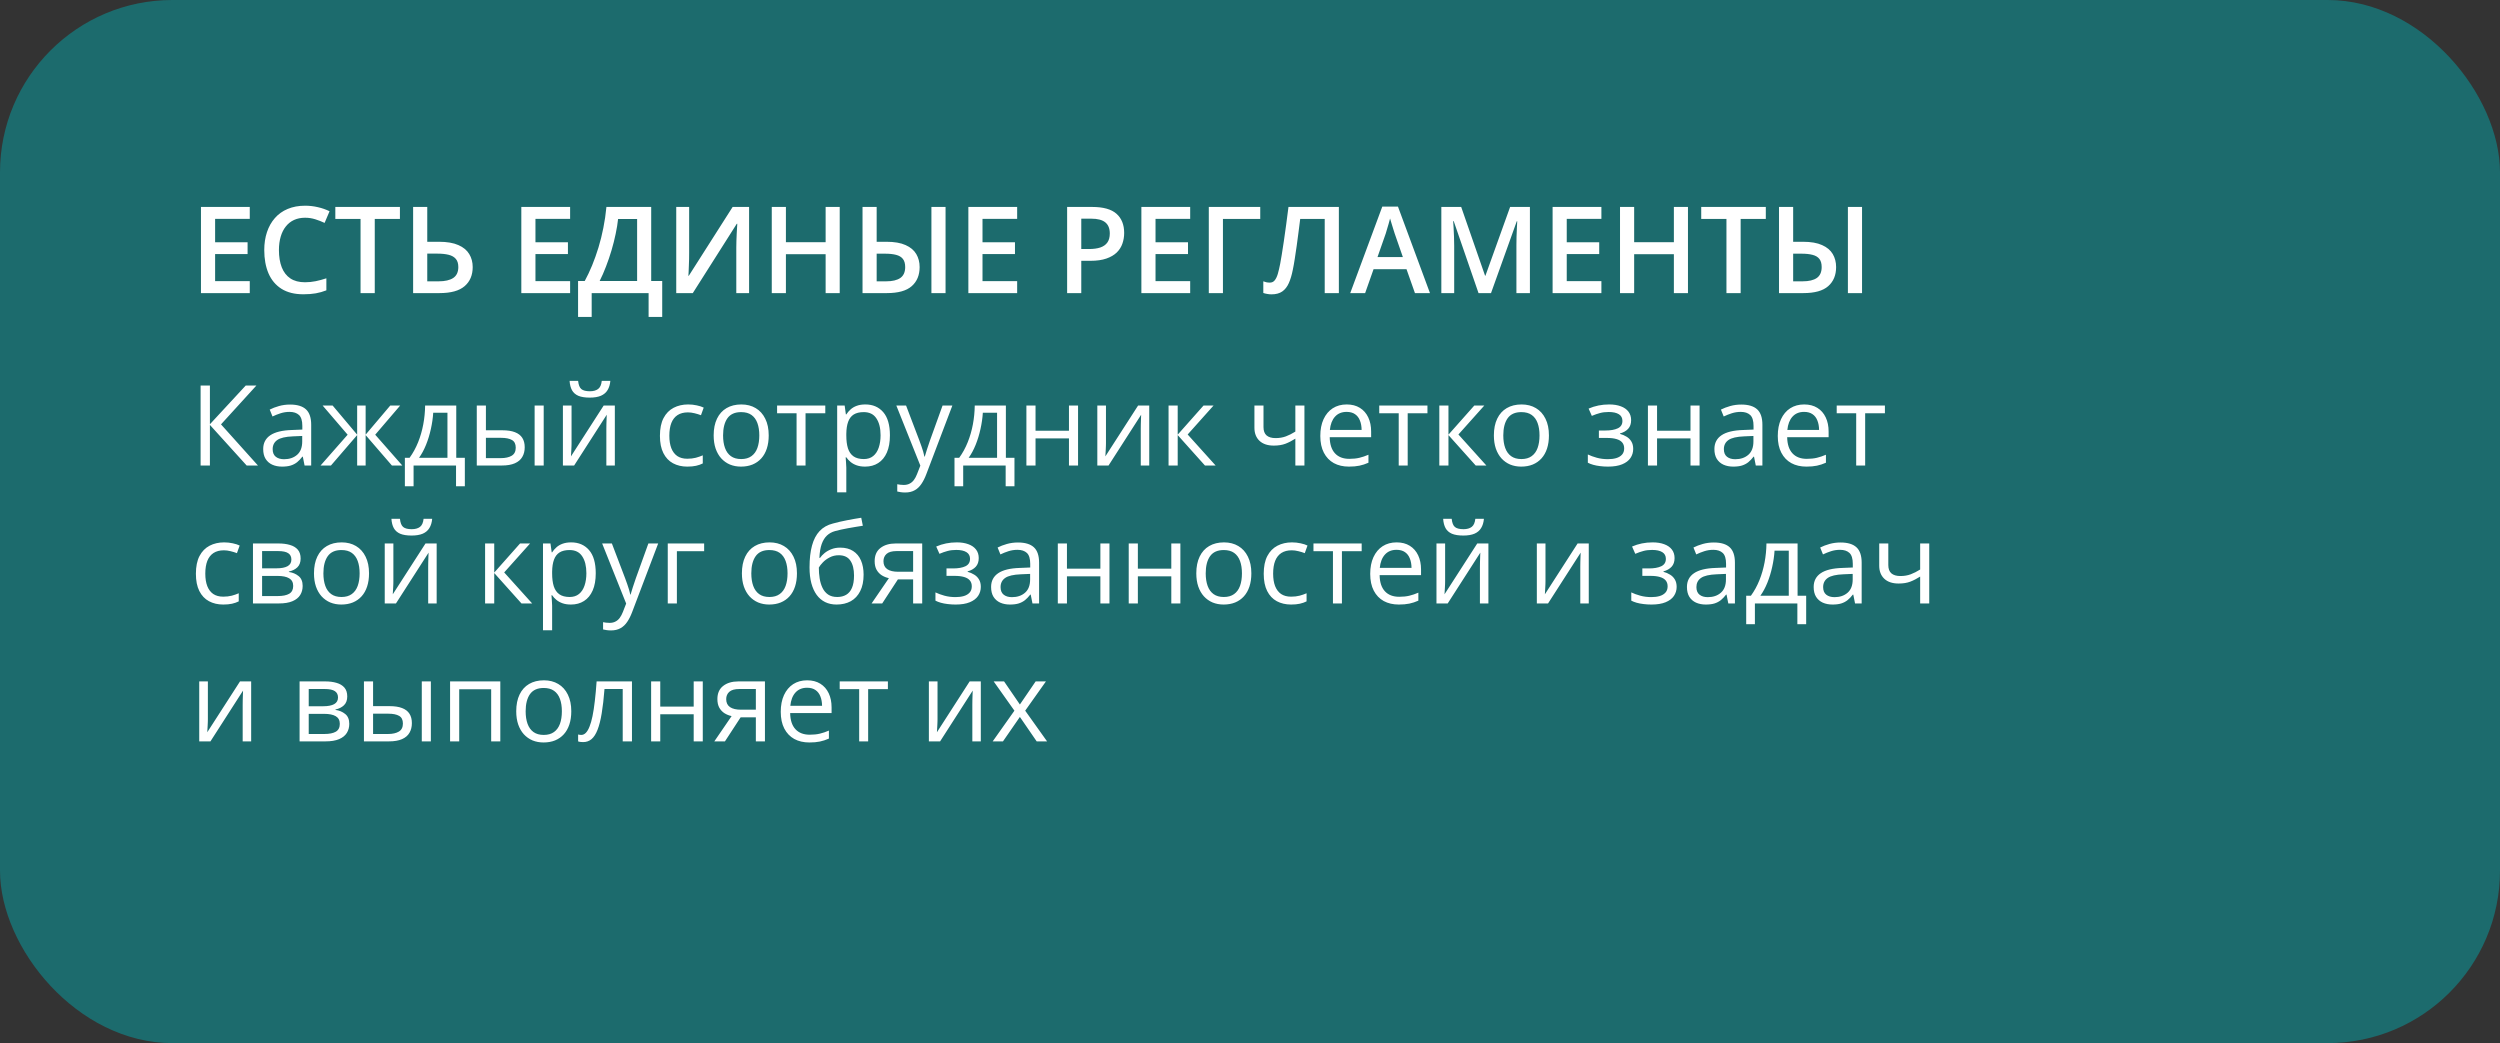<?xml version="1.0" encoding="UTF-8"?> <svg xmlns="http://www.w3.org/2000/svg" width="290" height="121" viewBox="0 0 290 121" fill="none"><rect x="0" y="0" width="290" height="121" fill="#333333" stroke="none"/> <rect width="290" height="121" rx="20" fill="#1C6B6D"></rect> <path d="M29.922 54H28.614L24.349 49.29V54H23.27V44.72H24.349V49.214L28.506 44.72H29.744L25.637 49.227L29.922 54ZM33.648 46.929C34.477 46.929 35.093 47.115 35.495 47.487C35.897 47.86 36.098 48.454 36.098 49.271V54H35.33L35.127 52.972H35.076C34.882 53.226 34.678 53.439 34.467 53.613C34.255 53.782 34.01 53.911 33.73 54C33.455 54.085 33.117 54.127 32.715 54.127C32.292 54.127 31.915 54.053 31.585 53.905C31.259 53.757 31.001 53.532 30.811 53.232C30.624 52.931 30.531 52.551 30.531 52.089C30.531 51.395 30.806 50.862 31.356 50.49C31.907 50.117 32.745 49.914 33.87 49.88L35.07 49.83V49.404C35.07 48.803 34.941 48.382 34.683 48.141C34.425 47.9 34.06 47.779 33.591 47.779C33.227 47.779 32.88 47.832 32.55 47.938C32.22 48.044 31.907 48.169 31.61 48.312L31.287 47.513C31.6 47.352 31.959 47.214 32.366 47.1C32.772 46.986 33.199 46.929 33.648 46.929ZM35.057 50.572L33.997 50.617C33.13 50.651 32.518 50.792 32.163 51.042C31.807 51.292 31.629 51.645 31.629 52.102C31.629 52.5 31.75 52.794 31.991 52.984C32.232 53.175 32.552 53.27 32.95 53.27C33.568 53.27 34.073 53.099 34.467 52.756C34.86 52.413 35.057 51.899 35.057 51.213V50.572ZM46.419 47.043L43.525 50.426L46.667 54H45.461L42.414 50.471V54H41.43V50.471L38.39 54H37.184L40.326 50.426L37.425 47.043H38.586L41.43 50.42V47.043H42.414V50.42L45.27 47.043H46.419ZM52.926 47.043V53.105H53.922V56.406H52.9V54H47.975V56.406H46.965V53.105H47.511C47.909 52.555 48.239 51.952 48.502 51.296C48.764 50.64 48.963 49.952 49.098 49.233C49.234 48.509 49.306 47.779 49.314 47.043H52.926ZM51.904 47.881H50.253C50.215 48.499 50.124 49.127 49.98 49.766C49.841 50.405 49.655 51.014 49.422 51.594C49.189 52.17 48.918 52.673 48.609 53.105H51.904V47.881ZM55.306 54V47.043H56.366V49.912H58.27C58.863 49.912 59.35 49.986 59.73 50.134C60.116 50.282 60.401 50.502 60.587 50.794C60.774 51.086 60.867 51.448 60.867 51.88C60.867 52.312 60.774 52.686 60.587 53.003C60.405 53.321 60.118 53.566 59.724 53.74C59.335 53.913 58.827 54 58.201 54H55.306ZM56.366 53.143H58.099C58.624 53.143 59.043 53.05 59.356 52.864C59.669 52.678 59.826 52.367 59.826 51.931C59.826 51.503 59.68 51.207 59.388 51.042C59.096 50.873 58.677 50.788 58.131 50.788H56.366V53.143ZM62.016 54V47.043H63.069V54H62.016ZM66.3 47.043V51.416C66.3 51.501 66.298 51.611 66.294 51.747C66.29 51.878 66.283 52.02 66.275 52.172C66.266 52.32 66.258 52.464 66.249 52.603C66.245 52.739 66.239 52.851 66.231 52.94L70.026 47.043H71.321V54H70.337V49.734C70.337 49.599 70.34 49.425 70.344 49.214C70.348 49.002 70.354 48.795 70.363 48.592C70.371 48.384 70.378 48.224 70.382 48.109L66.599 54H65.297V47.043H66.3ZM70.801 44.18C70.763 44.608 70.655 44.965 70.477 45.253C70.303 45.541 70.047 45.759 69.709 45.907C69.37 46.051 68.937 46.123 68.408 46.123C67.862 46.123 67.422 46.053 67.087 45.913C66.757 45.769 66.512 45.553 66.351 45.266C66.195 44.978 66.101 44.616 66.072 44.18H67.062C67.109 44.646 67.233 44.963 67.436 45.132C67.64 45.302 67.97 45.386 68.427 45.386C68.833 45.386 69.153 45.297 69.385 45.12C69.618 44.942 69.758 44.629 69.804 44.18H70.801ZM79.726 54.127C79.099 54.127 78.547 53.998 78.069 53.74C77.591 53.482 77.218 53.088 76.952 52.559C76.685 52.03 76.552 51.364 76.552 50.56C76.552 49.717 76.691 49.03 76.971 48.497C77.254 47.959 77.644 47.561 78.139 47.303C78.634 47.045 79.197 46.916 79.827 46.916C80.174 46.916 80.508 46.952 80.83 47.024C81.156 47.092 81.422 47.178 81.63 47.284L81.312 48.166C81.101 48.082 80.856 48.006 80.576 47.938C80.301 47.87 80.043 47.836 79.802 47.836C79.319 47.836 78.917 47.94 78.596 48.148C78.278 48.355 78.039 48.66 77.878 49.062C77.722 49.464 77.644 49.959 77.644 50.547C77.644 51.11 77.72 51.59 77.872 51.988C78.029 52.386 78.259 52.69 78.564 52.902C78.873 53.109 79.258 53.213 79.719 53.213C80.087 53.213 80.42 53.175 80.716 53.099C81.012 53.018 81.281 52.925 81.522 52.819V53.759C81.289 53.877 81.029 53.968 80.741 54.032C80.458 54.095 80.119 54.127 79.726 54.127ZM89.171 50.509C89.171 51.08 89.097 51.59 88.949 52.039C88.801 52.487 88.587 52.866 88.308 53.175C88.028 53.484 87.69 53.721 87.292 53.886C86.898 54.047 86.452 54.127 85.953 54.127C85.487 54.127 85.06 54.047 84.67 53.886C84.285 53.721 83.951 53.484 83.668 53.175C83.388 52.866 83.17 52.487 83.014 52.039C82.861 51.59 82.785 51.08 82.785 50.509C82.785 49.747 82.914 49.1 83.172 48.566C83.43 48.029 83.799 47.621 84.277 47.341C84.759 47.058 85.333 46.916 85.997 46.916C86.632 46.916 87.186 47.058 87.66 47.341C88.138 47.625 88.509 48.035 88.771 48.573C89.038 49.106 89.171 49.751 89.171 50.509ZM83.877 50.509C83.877 51.067 83.951 51.552 84.099 51.962C84.247 52.373 84.476 52.69 84.785 52.915C85.094 53.139 85.491 53.251 85.978 53.251C86.46 53.251 86.856 53.139 87.165 52.915C87.478 52.69 87.709 52.373 87.857 51.962C88.005 51.552 88.079 51.067 88.079 50.509C88.079 49.954 88.005 49.476 87.857 49.074C87.709 48.668 87.48 48.355 87.171 48.135C86.862 47.915 86.463 47.805 85.972 47.805C85.248 47.805 84.717 48.044 84.378 48.522C84.044 49 83.877 49.662 83.877 50.509ZM95.734 47.938H93.443V54H92.402V47.938H90.142V47.043H95.734V47.938ZM100.381 46.916C101.248 46.916 101.94 47.214 102.457 47.811C102.973 48.408 103.231 49.305 103.231 50.502C103.231 51.294 103.112 51.958 102.875 52.496C102.639 53.033 102.304 53.439 101.873 53.714C101.445 53.989 100.939 54.127 100.355 54.127C99.987 54.127 99.664 54.078 99.384 53.981C99.105 53.884 98.866 53.752 98.667 53.587C98.468 53.422 98.303 53.242 98.172 53.048H98.096C98.108 53.213 98.123 53.412 98.14 53.645C98.161 53.877 98.172 54.08 98.172 54.254V57.11H97.112V47.043H97.981L98.121 48.071H98.172C98.307 47.86 98.472 47.667 98.667 47.494C98.862 47.316 99.099 47.176 99.378 47.075C99.662 46.969 99.996 46.916 100.381 46.916ZM100.197 47.805C99.714 47.805 99.325 47.898 99.029 48.084C98.737 48.27 98.523 48.55 98.388 48.922C98.252 49.29 98.18 49.753 98.172 50.312V50.515C98.172 51.103 98.235 51.601 98.362 52.007C98.493 52.413 98.707 52.722 99.003 52.934C99.304 53.145 99.706 53.251 100.209 53.251C100.641 53.251 101.001 53.135 101.289 52.902C101.576 52.669 101.79 52.345 101.93 51.931C102.074 51.512 102.146 51.031 102.146 50.49C102.146 49.669 101.985 49.017 101.663 48.535C101.346 48.048 100.857 47.805 100.197 47.805ZM103.974 47.043H105.104L106.64 51.08C106.729 51.317 106.811 51.546 106.887 51.766C106.963 51.981 107.031 52.189 107.09 52.388C107.15 52.587 107.196 52.779 107.23 52.965H107.274C107.334 52.754 107.418 52.477 107.528 52.134C107.638 51.787 107.757 51.433 107.884 51.074L109.337 47.043H110.474L107.446 55.022C107.285 55.449 107.097 55.822 106.881 56.139C106.669 56.456 106.411 56.7 106.106 56.869C105.802 57.043 105.434 57.129 105.002 57.129C104.803 57.129 104.627 57.117 104.475 57.091C104.323 57.07 104.192 57.045 104.082 57.015V56.171C104.175 56.192 104.287 56.211 104.418 56.228C104.553 56.245 104.693 56.253 104.837 56.253C105.099 56.253 105.326 56.203 105.516 56.101C105.711 56.004 105.878 55.86 106.018 55.669C106.157 55.479 106.278 55.253 106.379 54.99L106.76 54.013L103.974 47.043ZM116.682 47.043V53.105H117.678V56.406H116.656V54H111.73V56.406H110.721V53.105H111.267C111.665 52.555 111.995 51.952 112.257 51.296C112.52 50.64 112.719 49.952 112.854 49.233C112.989 48.509 113.061 47.779 113.07 47.043H116.682ZM115.66 47.881H114.009C113.971 48.499 113.88 49.127 113.736 49.766C113.597 50.405 113.41 51.014 113.178 51.594C112.945 52.17 112.674 52.673 112.365 53.105H115.66V47.881ZM120.122 47.043V49.963H124V47.043H125.054V54H124V50.858H120.122V54H119.062V47.043H120.122ZM128.292 47.043V51.416C128.292 51.501 128.289 51.611 128.285 51.747C128.281 51.878 128.275 52.02 128.266 52.172C128.258 52.32 128.249 52.464 128.241 52.603C128.236 52.739 128.23 52.851 128.222 52.94L132.018 47.043H133.312V54H132.329V49.734C132.329 49.599 132.331 49.425 132.335 49.214C132.339 49.002 132.346 48.795 132.354 48.592C132.362 48.384 132.369 48.224 132.373 48.109L128.59 54H127.289V47.043H128.292ZM139.609 47.043H140.771L137.769 50.401L141.012 54H139.774L136.613 50.471V54H135.553V47.043H136.613V50.42L139.609 47.043ZM146.566 47.043V49.544C146.566 49.98 146.685 50.301 146.922 50.509C147.163 50.716 147.512 50.82 147.969 50.82C148.409 50.82 148.809 50.752 149.169 50.617C149.529 50.481 149.893 50.297 150.261 50.065V47.043H151.314V54H150.261V50.883C149.871 51.133 149.488 51.33 149.112 51.474C148.735 51.617 148.285 51.69 147.76 51.69C147.045 51.69 146.49 51.503 146.097 51.131C145.707 50.758 145.513 50.255 145.513 49.62V47.043H146.566ZM156.221 46.916C156.814 46.916 157.321 47.047 157.745 47.31C158.168 47.572 158.492 47.94 158.716 48.414C158.94 48.884 159.052 49.434 159.052 50.065V50.718H154.247C154.26 51.535 154.463 52.157 154.856 52.584C155.25 53.012 155.804 53.226 156.52 53.226C156.96 53.226 157.349 53.185 157.688 53.105C158.026 53.025 158.377 52.906 158.741 52.749V53.676C158.39 53.833 158.041 53.947 157.694 54.019C157.351 54.091 156.945 54.127 156.475 54.127C155.806 54.127 155.222 53.992 154.723 53.721C154.228 53.446 153.843 53.044 153.568 52.515C153.293 51.986 153.155 51.338 153.155 50.572C153.155 49.823 153.28 49.176 153.53 48.63C153.784 48.08 154.139 47.657 154.596 47.36C155.057 47.064 155.599 46.916 156.221 46.916ZM156.208 47.779C155.646 47.779 155.197 47.963 154.863 48.331C154.528 48.7 154.33 49.214 154.266 49.874H157.948C157.944 49.459 157.878 49.095 157.751 48.782C157.628 48.465 157.44 48.219 157.186 48.046C156.932 47.868 156.606 47.779 156.208 47.779ZM165.584 47.938H163.292V54H162.251V47.938H159.992V47.043H165.584V47.938ZM171.018 47.043H172.179L169.177 50.401L172.42 54H171.183L168.021 50.471V54H166.961V47.043H168.021V50.42L171.018 47.043ZM179.676 50.509C179.676 51.08 179.602 51.59 179.454 52.039C179.306 52.487 179.092 52.866 178.812 53.175C178.533 53.484 178.195 53.721 177.797 53.886C177.403 54.047 176.957 54.127 176.458 54.127C175.992 54.127 175.565 54.047 175.175 53.886C174.79 53.721 174.456 53.484 174.172 53.175C173.893 52.866 173.675 52.487 173.519 52.039C173.366 51.59 173.29 51.08 173.29 50.509C173.29 49.747 173.419 49.1 173.677 48.566C173.935 48.029 174.304 47.621 174.782 47.341C175.264 47.058 175.838 46.916 176.502 46.916C177.137 46.916 177.691 47.058 178.165 47.341C178.643 47.625 179.014 48.035 179.276 48.573C179.542 49.106 179.676 49.751 179.676 50.509ZM174.382 50.509C174.382 51.067 174.456 51.552 174.604 51.962C174.752 52.373 174.981 52.69 175.29 52.915C175.598 53.139 175.996 53.251 176.483 53.251C176.965 53.251 177.361 53.139 177.67 52.915C177.983 52.69 178.214 52.373 178.362 51.962C178.51 51.552 178.584 51.067 178.584 50.509C178.584 49.954 178.51 49.476 178.362 49.074C178.214 48.668 177.985 48.355 177.676 48.135C177.367 47.915 176.967 47.805 176.477 47.805C175.753 47.805 175.222 48.044 174.883 48.522C174.549 49 174.382 49.662 174.382 50.509ZM186.665 46.916C187.185 46.916 187.636 46.988 188.017 47.132C188.397 47.272 188.692 47.477 188.899 47.748C189.106 48.018 189.21 48.349 189.21 48.738C189.21 49.157 189.096 49.491 188.867 49.741C188.639 49.99 188.323 50.17 187.921 50.28V50.331C188.205 50.407 188.461 50.517 188.689 50.661C188.922 50.801 189.106 50.987 189.242 51.22C189.381 51.448 189.451 51.734 189.451 52.077C189.451 52.466 189.345 52.817 189.134 53.13C188.922 53.439 188.601 53.683 188.169 53.86C187.737 54.038 187.191 54.127 186.531 54.127C186.205 54.127 185.896 54.108 185.604 54.07C185.312 54.036 185.048 53.985 184.811 53.917C184.574 53.85 184.367 53.769 184.189 53.676V52.718C184.485 52.862 184.832 52.989 185.23 53.099C185.628 53.209 186.057 53.264 186.519 53.264C186.874 53.264 187.194 53.224 187.477 53.143C187.761 53.058 187.985 52.925 188.15 52.743C188.319 52.557 188.404 52.314 188.404 52.013C188.404 51.738 188.33 51.512 188.182 51.334C188.034 51.152 187.811 51.019 187.515 50.934C187.223 50.845 186.853 50.801 186.404 50.801H185.471V49.938H186.239C186.836 49.938 187.312 49.853 187.667 49.684C188.023 49.514 188.201 49.229 188.201 48.827C188.201 48.48 188.063 48.221 187.788 48.052C187.513 47.879 187.119 47.792 186.607 47.792C186.227 47.792 185.89 47.832 185.598 47.913C185.306 47.989 184.991 48.099 184.652 48.243L184.278 47.398C184.642 47.238 185.023 47.117 185.42 47.037C185.818 46.956 186.233 46.916 186.665 46.916ZM192.219 47.043V49.963H196.097V47.043H197.151V54H196.097V50.858H192.219V54H191.159V47.043H192.219ZM201.988 46.929C202.817 46.929 203.433 47.115 203.835 47.487C204.237 47.86 204.438 48.454 204.438 49.271V54H203.67L203.467 52.972H203.416C203.221 53.226 203.018 53.439 202.807 53.613C202.595 53.782 202.35 53.911 202.07 54C201.795 54.085 201.457 54.127 201.055 54.127C200.632 54.127 200.255 54.053 199.925 53.905C199.599 53.757 199.341 53.532 199.15 53.232C198.964 52.931 198.871 52.551 198.871 52.089C198.871 51.395 199.146 50.862 199.696 50.49C200.246 50.117 201.084 49.914 202.21 49.88L203.41 49.83V49.404C203.41 48.803 203.281 48.382 203.022 48.141C202.764 47.9 202.4 47.779 201.931 47.779C201.567 47.779 201.22 47.832 200.89 47.938C200.56 48.044 200.246 48.169 199.95 48.312L199.626 47.513C199.94 47.352 200.299 47.214 200.706 47.1C201.112 46.986 201.539 46.929 201.988 46.929ZM203.397 50.572L202.337 50.617C201.469 50.651 200.858 50.792 200.502 51.042C200.147 51.292 199.969 51.645 199.969 52.102C199.969 52.5 200.09 52.794 200.331 52.984C200.572 53.175 200.892 53.27 201.29 53.27C201.907 53.27 202.413 53.099 202.807 52.756C203.2 52.413 203.397 51.899 203.397 51.213V50.572ZM209.288 46.916C209.88 46.916 210.388 47.047 210.811 47.31C211.234 47.572 211.558 47.94 211.782 48.414C212.007 48.884 212.119 49.434 212.119 50.065V50.718H207.313C207.326 51.535 207.529 52.157 207.923 52.584C208.316 53.012 208.871 53.226 209.586 53.226C210.026 53.226 210.415 53.185 210.754 53.105C211.092 53.025 211.444 52.906 211.808 52.749V53.676C211.456 53.833 211.107 53.947 210.76 54.019C210.417 54.091 210.011 54.127 209.542 54.127C208.873 54.127 208.289 53.992 207.79 53.721C207.294 53.446 206.909 53.044 206.634 52.515C206.359 51.986 206.222 51.338 206.222 50.572C206.222 49.823 206.347 49.176 206.596 48.63C206.85 48.08 207.206 47.657 207.663 47.36C208.124 47.064 208.666 46.916 209.288 46.916ZM209.275 47.779C208.712 47.779 208.264 47.963 207.929 48.331C207.595 48.7 207.396 49.214 207.333 49.874H211.014C211.01 49.459 210.944 49.095 210.817 48.782C210.695 48.465 210.506 48.219 210.252 48.046C209.999 47.868 209.673 47.779 209.275 47.779ZM218.65 47.938H216.359V54H215.318V47.938H213.058V47.043H218.65V47.938ZM25.898 70.127C25.271 70.127 24.719 69.998 24.241 69.74C23.762 69.482 23.39 69.088 23.123 68.559C22.857 68.03 22.724 67.364 22.724 66.56C22.724 65.717 22.863 65.03 23.143 64.497C23.426 63.959 23.815 63.561 24.311 63.303C24.806 63.045 25.369 62.916 25.999 62.916C26.346 62.916 26.68 62.952 27.002 63.024C27.328 63.092 27.594 63.178 27.802 63.284L27.484 64.166C27.273 64.082 27.027 64.006 26.748 63.938C26.473 63.87 26.215 63.836 25.974 63.836C25.491 63.836 25.089 63.94 24.768 64.147C24.45 64.355 24.211 64.659 24.05 65.061C23.894 65.463 23.815 65.959 23.815 66.547C23.815 67.11 23.892 67.59 24.044 67.988C24.201 68.386 24.431 68.69 24.736 68.902C25.045 69.109 25.43 69.213 25.891 69.213C26.259 69.213 26.591 69.175 26.888 69.099C27.184 69.018 27.453 68.925 27.694 68.819V69.759C27.461 69.877 27.201 69.968 26.913 70.032C26.63 70.095 26.291 70.127 25.898 70.127ZM34.873 64.789C34.873 65.224 34.746 65.565 34.492 65.811C34.238 66.052 33.91 66.215 33.508 66.299V66.35C33.944 66.409 34.319 66.566 34.632 66.82C34.949 67.07 35.108 67.453 35.108 67.969C35.108 68.367 35.013 68.718 34.822 69.022C34.632 69.327 34.334 69.566 33.927 69.74C33.521 69.913 32.992 70 32.34 70H29.344V63.043H32.315C32.814 63.043 33.254 63.1 33.635 63.214C34.02 63.324 34.323 63.506 34.543 63.76C34.763 64.014 34.873 64.357 34.873 64.789ZM34.01 67.969C34.01 67.558 33.853 67.262 33.54 67.08C33.231 66.898 32.78 66.807 32.188 66.807H30.404V69.143H32.213C32.797 69.143 33.242 69.054 33.546 68.876C33.855 68.695 34.01 68.392 34.01 67.969ZM33.8 64.909C33.8 64.579 33.68 64.334 33.438 64.173C33.197 64.008 32.802 63.925 32.252 63.925H30.404V65.925H32.067C32.639 65.925 33.07 65.842 33.362 65.677C33.654 65.512 33.8 65.256 33.8 64.909ZM42.808 66.509C42.808 67.08 42.734 67.59 42.585 68.039C42.437 68.487 42.224 68.866 41.944 69.175C41.665 69.484 41.327 69.721 40.929 69.886C40.535 70.046 40.089 70.127 39.589 70.127C39.124 70.127 38.697 70.046 38.307 69.886C37.922 69.721 37.588 69.484 37.304 69.175C37.025 68.866 36.807 68.487 36.65 68.039C36.498 67.59 36.422 67.08 36.422 66.509C36.422 65.747 36.551 65.1 36.809 64.566C37.067 64.029 37.435 63.621 37.914 63.341C38.396 63.058 38.969 62.916 39.634 62.916C40.269 62.916 40.823 63.058 41.297 63.341C41.775 63.625 42.145 64.035 42.408 64.573C42.674 65.106 42.808 65.751 42.808 66.509ZM37.514 66.509C37.514 67.067 37.588 67.552 37.736 67.962C37.884 68.373 38.112 68.69 38.421 68.915C38.73 69.139 39.128 69.251 39.615 69.251C40.097 69.251 40.493 69.139 40.802 68.915C41.115 68.69 41.346 68.373 41.494 67.962C41.642 67.552 41.716 67.067 41.716 66.509C41.716 65.954 41.642 65.476 41.494 65.074C41.346 64.668 41.117 64.355 40.808 64.135C40.499 63.915 40.099 63.805 39.608 63.805C38.885 63.805 38.354 64.044 38.015 64.522C37.681 65 37.514 65.662 37.514 66.509ZM45.632 63.043V67.416C45.632 67.501 45.63 67.611 45.626 67.747C45.622 67.878 45.615 68.019 45.607 68.172C45.599 68.32 45.59 68.464 45.581 68.603C45.577 68.739 45.571 68.851 45.562 68.94L49.358 63.043H50.653V70H49.669V65.734C49.669 65.599 49.672 65.425 49.676 65.214C49.68 65.002 49.686 64.795 49.695 64.592C49.703 64.384 49.71 64.224 49.714 64.109L45.931 70H44.629V63.043H45.632ZM50.133 60.18C50.095 60.608 49.987 60.965 49.809 61.253C49.636 61.541 49.38 61.759 49.041 61.907C48.703 62.051 48.269 62.123 47.74 62.123C47.194 62.123 46.754 62.053 46.419 61.913C46.089 61.769 45.844 61.553 45.683 61.266C45.526 60.978 45.433 60.616 45.404 60.18H46.394C46.441 60.646 46.565 60.963 46.769 61.132C46.972 61.302 47.302 61.386 47.759 61.386C48.165 61.386 48.484 61.297 48.717 61.12C48.95 60.942 49.09 60.629 49.136 60.18H50.133ZM60.327 63.043H61.489L58.486 66.401L61.73 70H60.492L57.331 66.471V70H56.271V63.043H57.331V66.42L60.327 63.043ZM66.256 62.916C67.123 62.916 67.815 63.214 68.332 63.811C68.848 64.408 69.106 65.305 69.106 66.502C69.106 67.294 68.987 67.958 68.751 68.496C68.513 69.033 68.179 69.439 67.748 69.714C67.32 69.989 66.814 70.127 66.231 70.127C65.862 70.127 65.539 70.078 65.259 69.981C64.98 69.884 64.741 69.752 64.542 69.587C64.343 69.422 64.178 69.243 64.047 69.048H63.971C63.983 69.213 63.998 69.412 64.015 69.644C64.036 69.877 64.047 70.08 64.047 70.254V73.11H62.987V63.043H63.856L63.996 64.071H64.047C64.182 63.86 64.347 63.667 64.542 63.494C64.737 63.316 64.974 63.176 65.253 63.075C65.537 62.969 65.871 62.916 66.256 62.916ZM66.072 63.805C65.589 63.805 65.2 63.898 64.904 64.084C64.612 64.27 64.398 64.549 64.263 64.922C64.127 65.29 64.055 65.753 64.047 66.312V66.515C64.047 67.103 64.11 67.601 64.237 68.007C64.368 68.413 64.582 68.722 64.878 68.934C65.179 69.145 65.581 69.251 66.085 69.251C66.516 69.251 66.876 69.135 67.164 68.902C67.451 68.669 67.665 68.345 67.805 67.931C67.949 67.512 68.02 67.031 68.02 66.49C68.02 65.669 67.86 65.017 67.538 64.535C67.221 64.048 66.732 63.805 66.072 63.805ZM69.849 63.043H70.978L72.515 67.08C72.603 67.317 72.686 67.546 72.762 67.766C72.838 67.981 72.906 68.189 72.965 68.388C73.025 68.587 73.071 68.779 73.105 68.965H73.149C73.209 68.754 73.293 68.477 73.403 68.134C73.513 67.787 73.632 67.433 73.759 67.074L75.212 63.043H76.349L73.321 71.022C73.16 71.449 72.972 71.822 72.756 72.139C72.544 72.457 72.286 72.7 71.981 72.869C71.677 73.043 71.309 73.129 70.877 73.129C70.678 73.129 70.502 73.117 70.35 73.091C70.198 73.07 70.067 73.045 69.957 73.015V72.171C70.05 72.192 70.162 72.211 70.293 72.228C70.428 72.245 70.568 72.253 70.712 72.253C70.974 72.253 71.201 72.203 71.391 72.101C71.586 72.004 71.753 71.86 71.893 71.669C72.032 71.479 72.153 71.253 72.254 70.99L72.635 70.013L69.849 63.043ZM81.681 63.043V63.938H78.519V70H77.46V63.043H81.681ZM92.446 66.509C92.446 67.08 92.372 67.59 92.224 68.039C92.076 68.487 91.862 68.866 91.583 69.175C91.304 69.484 90.965 69.721 90.567 69.886C90.174 70.046 89.727 70.127 89.228 70.127C88.763 70.127 88.335 70.046 87.946 69.886C87.561 69.721 87.226 69.484 86.943 69.175C86.664 68.866 86.446 68.487 86.289 68.039C86.137 67.59 86.061 67.08 86.061 66.509C86.061 65.747 86.19 65.1 86.448 64.566C86.706 64.029 87.074 63.621 87.552 63.341C88.035 63.058 88.608 62.916 89.272 62.916C89.907 62.916 90.462 63.058 90.936 63.341C91.414 63.625 91.784 64.035 92.046 64.573C92.313 65.106 92.446 65.751 92.446 66.509ZM87.152 66.509C87.152 67.067 87.226 67.552 87.374 67.962C87.523 68.373 87.751 68.69 88.06 68.915C88.369 69.139 88.767 69.251 89.253 69.251C89.736 69.251 90.132 69.139 90.44 68.915C90.754 68.69 90.984 68.373 91.132 67.962C91.28 67.552 91.355 67.067 91.355 66.509C91.355 65.954 91.28 65.476 91.132 65.074C90.984 64.668 90.756 64.355 90.447 64.135C90.138 63.915 89.738 63.805 89.247 63.805C88.523 63.805 87.992 64.044 87.654 64.522C87.32 65 87.152 65.662 87.152 66.509ZM93.906 65.823C93.906 64.833 94.001 63.989 94.192 63.291C94.382 62.588 94.676 62.025 95.074 61.602C95.476 61.175 95.993 60.883 96.623 60.726C97.165 60.578 97.715 60.451 98.273 60.345C98.832 60.235 99.376 60.14 99.905 60.06L100.089 60.986C99.822 61.024 99.543 61.069 99.251 61.12C98.959 61.166 98.667 61.217 98.375 61.272C98.083 61.323 97.808 61.378 97.55 61.437C97.292 61.492 97.063 61.549 96.864 61.608C96.505 61.706 96.194 61.875 95.931 62.116C95.673 62.357 95.468 62.69 95.315 63.113C95.167 63.536 95.079 64.069 95.049 64.712H95.125C95.252 64.526 95.425 64.342 95.645 64.16C95.866 63.978 96.128 63.828 96.433 63.709C96.737 63.587 97.08 63.525 97.461 63.525C98.062 63.525 98.563 63.657 98.965 63.919C99.367 64.177 99.67 64.541 99.873 65.011C100.076 65.481 100.178 66.031 100.178 66.661C100.178 67.419 100.047 68.055 99.784 68.572C99.526 69.088 99.162 69.477 98.692 69.74C98.223 69.998 97.67 70.127 97.036 70.127C96.545 70.127 96.105 70.032 95.715 69.841C95.33 69.651 95.002 69.372 94.731 69.003C94.465 68.635 94.26 68.185 94.116 67.651C93.976 67.118 93.906 66.509 93.906 65.823ZM97.118 69.251C97.52 69.251 97.865 69.166 98.153 68.997C98.445 68.828 98.669 68.561 98.826 68.197C98.987 67.829 99.067 67.351 99.067 66.763C99.067 66.026 98.925 65.451 98.642 65.036C98.362 64.617 97.914 64.408 97.296 64.408C96.911 64.408 96.562 64.49 96.249 64.655C95.935 64.816 95.671 65.009 95.455 65.233C95.239 65.457 95.083 65.658 94.985 65.836C94.985 66.268 95.017 66.686 95.081 67.093C95.144 67.499 95.254 67.865 95.411 68.191C95.567 68.517 95.783 68.775 96.058 68.965C96.337 69.156 96.691 69.251 97.118 69.251ZM102.336 70H101.104L103.11 67.067C102.818 67.004 102.548 66.896 102.298 66.744C102.048 66.587 101.845 66.373 101.688 66.103C101.536 65.832 101.46 65.495 101.46 65.093C101.46 64.425 101.682 63.917 102.126 63.57C102.575 63.219 103.165 63.043 103.897 63.043H106.976V70H105.922V67.207H104.158L102.336 70ZM102.482 65.1C102.482 65.514 102.63 65.823 102.926 66.026C103.222 66.225 103.646 66.325 104.196 66.325H105.922V63.925H104.012C103.47 63.925 103.079 64.035 102.837 64.255C102.6 64.471 102.482 64.753 102.482 65.1ZM110.988 62.916C111.508 62.916 111.959 62.988 112.34 63.132C112.721 63.272 113.015 63.477 113.222 63.748C113.43 64.018 113.533 64.349 113.533 64.738C113.533 65.157 113.419 65.491 113.19 65.741C112.962 65.99 112.647 66.17 112.245 66.28V66.331C112.528 66.407 112.784 66.517 113.013 66.661C113.245 66.801 113.43 66.987 113.565 67.22C113.705 67.448 113.774 67.734 113.774 68.077C113.774 68.466 113.669 68.817 113.457 69.13C113.245 69.439 112.924 69.683 112.492 69.86C112.061 70.038 111.515 70.127 110.854 70.127C110.529 70.127 110.22 70.108 109.928 70.07C109.636 70.036 109.371 69.985 109.134 69.918C108.897 69.85 108.69 69.769 108.512 69.676V68.718C108.808 68.862 109.155 68.989 109.553 69.099C109.951 69.209 110.381 69.264 110.842 69.264C111.197 69.264 111.517 69.224 111.8 69.143C112.084 69.058 112.308 68.925 112.473 68.743C112.642 68.557 112.727 68.314 112.727 68.013C112.727 67.738 112.653 67.512 112.505 67.334C112.357 67.152 112.135 67.019 111.838 66.934C111.546 66.845 111.176 66.801 110.728 66.801H109.794V65.938H110.562C111.159 65.938 111.635 65.853 111.991 65.684C112.346 65.514 112.524 65.229 112.524 64.827C112.524 64.48 112.386 64.222 112.111 64.052C111.836 63.879 111.443 63.792 110.931 63.792C110.55 63.792 110.213 63.832 109.921 63.913C109.629 63.989 109.314 64.099 108.976 64.243L108.601 63.398C108.965 63.238 109.346 63.117 109.744 63.037C110.141 62.956 110.556 62.916 110.988 62.916ZM118.084 62.929C118.914 62.929 119.53 63.115 119.932 63.487C120.334 63.86 120.535 64.454 120.535 65.271V70H119.767L119.563 68.972H119.513C119.318 69.226 119.115 69.439 118.903 69.613C118.692 69.782 118.446 69.911 118.167 70C117.892 70.085 117.553 70.127 117.151 70.127C116.728 70.127 116.352 70.053 116.021 69.905C115.696 69.757 115.438 69.532 115.247 69.232C115.061 68.931 114.968 68.551 114.968 68.089C114.968 67.395 115.243 66.862 115.793 66.49C116.343 66.117 117.181 65.914 118.307 65.88L119.506 65.83V65.404C119.506 64.803 119.377 64.382 119.119 64.141C118.861 63.9 118.497 63.779 118.027 63.779C117.663 63.779 117.316 63.832 116.986 63.938C116.656 64.044 116.343 64.169 116.047 64.312L115.723 63.513C116.036 63.352 116.396 63.214 116.802 63.1C117.208 62.986 117.636 62.929 118.084 62.929ZM119.494 66.572L118.434 66.617C117.566 66.651 116.955 66.792 116.599 67.042C116.244 67.292 116.066 67.645 116.066 68.102C116.066 68.5 116.187 68.794 116.428 68.984C116.669 69.175 116.988 69.27 117.386 69.27C118.004 69.27 118.51 69.099 118.903 68.756C119.297 68.413 119.494 67.899 119.494 67.213V66.572ZM123.766 63.043V65.963H127.644V63.043H128.698V70H127.644V66.858H123.766V70H122.706V63.043H123.766ZM131.992 63.043V65.963H135.871V63.043H136.924V70H135.871V66.858H131.992V70H130.932V63.043H131.992ZM145.157 66.509C145.157 67.08 145.083 67.59 144.935 68.039C144.787 68.487 144.573 68.866 144.294 69.175C144.015 69.484 143.676 69.721 143.278 69.886C142.885 70.046 142.438 70.127 141.939 70.127C141.473 70.127 141.046 70.046 140.657 69.886C140.272 69.721 139.937 69.484 139.654 69.175C139.375 68.866 139.157 68.487 139 68.039C138.848 67.59 138.771 67.08 138.771 66.509C138.771 65.747 138.901 65.1 139.159 64.566C139.417 64.029 139.785 63.621 140.263 63.341C140.746 63.058 141.319 62.916 141.983 62.916C142.618 62.916 143.173 63.058 143.646 63.341C144.125 63.625 144.495 64.035 144.757 64.573C145.024 65.106 145.157 65.751 145.157 66.509ZM139.863 66.509C139.863 67.067 139.937 67.552 140.085 67.962C140.234 68.373 140.462 68.69 140.771 68.915C141.08 69.139 141.478 69.251 141.964 69.251C142.447 69.251 142.842 69.139 143.151 68.915C143.465 68.69 143.695 68.373 143.843 67.962C143.991 67.552 144.065 67.067 144.065 66.509C144.065 65.954 143.991 65.476 143.843 65.074C143.695 64.668 143.467 64.355 143.158 64.135C142.849 63.915 142.449 63.805 141.958 63.805C141.234 63.805 140.703 64.044 140.365 64.522C140.03 65 139.863 65.662 139.863 66.509ZM149.766 70.127C149.139 70.127 148.587 69.998 148.109 69.74C147.631 69.482 147.258 69.088 146.992 68.559C146.725 68.03 146.592 67.364 146.592 66.56C146.592 65.717 146.731 65.03 147.011 64.497C147.294 63.959 147.684 63.561 148.179 63.303C148.674 63.045 149.237 62.916 149.867 62.916C150.214 62.916 150.549 62.952 150.87 63.024C151.196 63.092 151.463 63.178 151.67 63.284L151.353 64.166C151.141 64.082 150.896 64.006 150.616 63.938C150.341 63.87 150.083 63.836 149.842 63.836C149.359 63.836 148.957 63.94 148.636 64.147C148.318 64.355 148.079 64.659 147.918 65.061C147.762 65.463 147.684 65.959 147.684 66.547C147.684 67.11 147.76 67.59 147.912 67.988C148.069 68.386 148.299 68.69 148.604 68.902C148.913 69.109 149.298 69.213 149.759 69.213C150.127 69.213 150.46 69.175 150.756 69.099C151.052 69.018 151.321 68.925 151.562 68.819V69.759C151.329 69.877 151.069 69.968 150.781 70.032C150.498 70.095 150.159 70.127 149.766 70.127ZM157.954 63.938H155.663V70H154.622V63.938H152.362V63.043H157.954V63.938ZM162.01 62.916C162.603 62.916 163.111 63.047 163.534 63.31C163.957 63.572 164.281 63.94 164.505 64.414C164.729 64.884 164.841 65.434 164.841 66.064V66.718H160.036C160.049 67.535 160.252 68.157 160.646 68.585C161.039 69.012 161.593 69.226 162.309 69.226C162.749 69.226 163.138 69.185 163.477 69.105C163.815 69.025 164.166 68.906 164.53 68.749V69.676C164.179 69.833 163.83 69.947 163.483 70.019C163.14 70.091 162.734 70.127 162.264 70.127C161.596 70.127 161.012 69.992 160.512 69.721C160.017 69.446 159.632 69.044 159.357 68.515C159.082 67.986 158.944 67.338 158.944 66.572C158.944 65.823 159.069 65.176 159.319 64.63C159.573 64.08 159.928 63.657 160.385 63.36C160.847 63.064 161.388 62.916 162.01 62.916ZM161.998 63.779C161.435 63.779 160.986 63.963 160.652 64.332C160.318 64.7 160.119 65.214 160.055 65.874H163.737C163.733 65.459 163.667 65.095 163.54 64.782C163.417 64.465 163.229 64.219 162.975 64.046C162.721 63.868 162.395 63.779 161.998 63.779ZM167.634 63.043V67.416C167.634 67.501 167.632 67.611 167.628 67.747C167.624 67.878 167.617 68.019 167.609 68.172C167.6 68.32 167.592 68.464 167.583 68.603C167.579 68.739 167.573 68.851 167.564 68.94L171.36 63.043H172.655V70H171.671V65.734C171.671 65.599 171.674 65.425 171.678 65.214C171.682 65.002 171.688 64.795 171.697 64.592C171.705 64.384 171.712 64.224 171.716 64.109L167.933 70H166.631V63.043H167.634ZM172.135 60.18C172.097 60.608 171.989 60.965 171.811 61.253C171.638 61.541 171.382 61.759 171.043 61.907C170.704 62.051 170.271 62.123 169.742 62.123C169.196 62.123 168.756 62.053 168.421 61.913C168.091 61.769 167.846 61.553 167.685 61.266C167.528 60.978 167.435 60.616 167.406 60.18H168.396C168.443 60.646 168.567 60.963 168.771 61.132C168.974 61.302 169.304 61.386 169.761 61.386C170.167 61.386 170.486 61.297 170.719 61.12C170.952 60.942 171.092 60.629 171.138 60.18H172.135ZM179.276 63.043V67.416C179.276 67.501 179.274 67.611 179.27 67.747C179.265 67.878 179.259 68.019 179.25 68.172C179.242 68.32 179.234 68.464 179.225 68.603C179.221 68.739 179.215 68.851 179.206 68.94L183.002 63.043H184.297V70H183.313V65.734C183.313 65.599 183.315 65.425 183.319 65.214C183.324 65.002 183.33 64.795 183.338 64.592C183.347 64.384 183.353 64.224 183.357 64.109L179.574 70H178.273V63.043H179.276ZM191.705 62.916C192.225 62.916 192.676 62.988 193.057 63.132C193.438 63.272 193.732 63.477 193.939 63.748C194.146 64.018 194.25 64.349 194.25 64.738C194.25 65.157 194.136 65.491 193.907 65.741C193.679 65.99 193.363 66.17 192.961 66.28V66.331C193.245 66.407 193.501 66.517 193.729 66.661C193.962 66.801 194.146 66.987 194.282 67.22C194.421 67.448 194.491 67.734 194.491 68.077C194.491 68.466 194.385 68.817 194.174 69.13C193.962 69.439 193.641 69.683 193.209 69.86C192.777 70.038 192.231 70.127 191.571 70.127C191.245 70.127 190.937 70.108 190.645 70.07C190.353 70.036 190.088 69.985 189.851 69.918C189.614 69.85 189.407 69.769 189.229 69.676V68.718C189.525 68.862 189.872 68.989 190.27 69.099C190.668 69.209 191.097 69.264 191.559 69.264C191.914 69.264 192.234 69.224 192.517 69.143C192.801 69.058 193.025 68.925 193.19 68.743C193.359 68.557 193.444 68.314 193.444 68.013C193.444 67.738 193.37 67.512 193.222 67.334C193.074 67.152 192.851 67.019 192.555 66.934C192.263 66.845 191.893 66.801 191.444 66.801H190.511V65.938H191.279C191.876 65.938 192.352 65.853 192.708 65.684C193.063 65.514 193.241 65.229 193.241 64.827C193.241 64.48 193.103 64.222 192.828 64.052C192.553 63.879 192.16 63.792 191.647 63.792C191.267 63.792 190.93 63.832 190.638 63.913C190.346 63.989 190.031 64.099 189.692 64.243L189.318 63.398C189.682 63.238 190.063 63.117 190.46 63.037C190.858 62.956 191.273 62.916 191.705 62.916ZM198.801 62.929C199.631 62.929 200.246 63.115 200.648 63.487C201.05 63.86 201.251 64.454 201.251 65.271V70H200.483L200.28 68.972H200.229C200.035 69.226 199.832 69.439 199.62 69.613C199.409 69.782 199.163 69.911 198.884 70C198.609 70.085 198.27 70.127 197.868 70.127C197.445 70.127 197.068 70.053 196.738 69.905C196.412 69.757 196.154 69.532 195.964 69.232C195.778 68.931 195.685 68.551 195.685 68.089C195.685 67.395 195.96 66.862 196.51 66.49C197.06 66.117 197.898 65.914 199.023 65.88L200.223 65.83V65.404C200.223 64.803 200.094 64.382 199.836 64.141C199.578 63.9 199.214 63.779 198.744 63.779C198.38 63.779 198.033 63.832 197.703 63.938C197.373 64.044 197.06 64.169 196.764 64.312L196.44 63.513C196.753 63.352 197.113 63.214 197.519 63.1C197.925 62.986 198.353 62.929 198.801 62.929ZM200.21 66.572L199.15 66.617C198.283 66.651 197.671 66.792 197.316 67.042C196.96 67.292 196.783 67.645 196.783 68.102C196.783 68.5 196.903 68.794 197.145 68.984C197.386 69.175 197.705 69.27 198.103 69.27C198.721 69.27 199.227 69.099 199.62 68.756C200.014 68.413 200.21 67.899 200.21 67.213V66.572ZM208.52 63.043V69.105H209.516V72.406H208.494V70H203.568V72.406H202.559V69.105H203.105C203.503 68.555 203.833 67.952 204.095 67.296C204.358 66.64 204.556 65.952 204.692 65.233C204.827 64.509 204.899 63.779 204.908 63.043H208.52ZM207.498 63.881H205.847C205.809 64.499 205.718 65.127 205.574 65.766C205.435 66.405 205.248 67.014 205.016 67.594C204.783 68.17 204.512 68.673 204.203 69.105H207.498V63.881ZM213.502 62.929C214.332 62.929 214.948 63.115 215.35 63.487C215.752 63.86 215.953 64.454 215.953 65.271V70H215.185L214.981 68.972H214.931C214.736 69.226 214.533 69.439 214.321 69.613C214.11 69.782 213.864 69.911 213.585 70C213.31 70.085 212.971 70.127 212.569 70.127C212.146 70.127 211.77 70.053 211.439 69.905C211.114 69.757 210.855 69.532 210.665 69.232C210.479 68.931 210.386 68.551 210.386 68.089C210.386 67.395 210.661 66.862 211.211 66.49C211.761 66.117 212.599 65.914 213.725 65.88L214.924 65.83V65.404C214.924 64.803 214.795 64.382 214.537 64.141C214.279 63.9 213.915 63.779 213.445 63.779C213.081 63.779 212.734 63.832 212.404 63.938C212.074 64.044 211.761 64.169 211.465 64.312L211.141 63.513C211.454 63.352 211.814 63.214 212.22 63.1C212.626 62.986 213.054 62.929 213.502 62.929ZM214.912 66.572L213.852 66.617C212.984 66.651 212.373 66.792 212.017 67.042C211.662 67.292 211.484 67.645 211.484 68.102C211.484 68.5 211.604 68.794 211.846 68.984C212.087 69.175 212.406 69.27 212.804 69.27C213.422 69.27 213.928 69.099 214.321 68.756C214.715 68.413 214.912 67.899 214.912 67.213V66.572ZM219.044 63.043V65.544C219.044 65.98 219.162 66.301 219.399 66.509C219.641 66.716 219.99 66.82 220.447 66.82C220.887 66.82 221.287 66.752 221.646 66.617C222.006 66.481 222.37 66.297 222.738 66.064V63.043H223.792V70H222.738V66.883C222.349 67.133 221.966 67.33 221.589 67.474C221.213 67.618 220.762 67.689 220.237 67.689C219.522 67.689 218.968 67.503 218.574 67.131C218.185 66.758 217.99 66.255 217.99 65.62V63.043H219.044ZM24.114 79.043V83.416C24.114 83.501 24.112 83.611 24.107 83.747C24.103 83.878 24.097 84.019 24.088 84.172C24.08 84.32 24.072 84.464 24.063 84.603C24.059 84.739 24.052 84.851 24.044 84.94L27.84 79.043H29.135V86H28.151V81.734C28.151 81.599 28.153 81.425 28.157 81.214C28.162 81.002 28.168 80.795 28.176 80.592C28.185 80.384 28.191 80.224 28.195 80.109L24.412 86H23.111V79.043H24.114ZM40.281 80.789C40.281 81.224 40.154 81.565 39.9 81.811C39.647 82.052 39.319 82.215 38.916 82.299V82.35C39.352 82.409 39.727 82.566 40.04 82.82C40.357 83.07 40.516 83.453 40.516 83.969C40.516 84.367 40.421 84.718 40.23 85.022C40.04 85.327 39.742 85.566 39.335 85.74C38.929 85.913 38.4 86 37.748 86H34.752V79.043H37.723C38.222 79.043 38.663 79.1 39.044 79.214C39.428 79.324 39.731 79.506 39.951 79.76C40.171 80.014 40.281 80.357 40.281 80.789ZM39.418 83.969C39.418 83.558 39.261 83.262 38.948 83.08C38.639 82.898 38.189 82.807 37.596 82.807H35.812V85.143H37.622C38.206 85.143 38.65 85.054 38.955 84.876C39.264 84.695 39.418 84.392 39.418 83.969ZM39.209 80.909C39.209 80.579 39.088 80.334 38.847 80.173C38.605 80.008 38.21 79.925 37.66 79.925H35.812V81.925H37.476C38.047 81.925 38.478 81.842 38.77 81.677C39.062 81.512 39.209 81.256 39.209 80.909ZM42.217 86V79.043H43.277V81.912H45.182C45.774 81.912 46.261 81.986 46.642 82.134C47.027 82.282 47.312 82.502 47.498 82.794C47.685 83.086 47.778 83.448 47.778 83.88C47.778 84.311 47.685 84.686 47.498 85.003C47.317 85.321 47.029 85.566 46.635 85.74C46.246 85.913 45.738 86 45.112 86H42.217ZM43.277 85.143H45.01C45.535 85.143 45.954 85.05 46.267 84.864C46.58 84.678 46.737 84.367 46.737 83.931C46.737 83.503 46.591 83.207 46.299 83.042C46.007 82.873 45.588 82.788 45.042 82.788H43.277V85.143ZM48.927 86V79.043H49.98V86H48.927ZM58.036 79.043V86H56.976V79.951H53.269V86H52.209V79.043H58.036ZM66.269 82.509C66.269 83.08 66.195 83.59 66.046 84.039C65.898 84.487 65.685 84.866 65.405 85.175C65.126 85.484 64.787 85.721 64.39 85.886C63.996 86.046 63.55 86.127 63.05 86.127C62.585 86.127 62.157 86.046 61.768 85.886C61.383 85.721 61.049 85.484 60.765 85.175C60.486 84.866 60.268 84.487 60.111 84.039C59.959 83.59 59.883 83.08 59.883 82.509C59.883 81.747 60.012 81.1 60.27 80.566C60.528 80.029 60.896 79.621 61.374 79.341C61.857 79.058 62.43 78.916 63.095 78.916C63.73 78.916 64.284 79.058 64.758 79.341C65.236 79.625 65.606 80.035 65.869 80.573C66.135 81.106 66.269 81.751 66.269 82.509ZM60.975 82.509C60.975 83.067 61.049 83.552 61.197 83.962C61.345 84.373 61.573 84.69 61.882 84.915C62.191 85.139 62.589 85.251 63.076 85.251C63.558 85.251 63.954 85.139 64.263 84.915C64.576 84.69 64.806 84.373 64.955 83.962C65.103 83.552 65.177 83.067 65.177 82.509C65.177 81.954 65.103 81.476 64.955 81.074C64.806 80.668 64.578 80.355 64.269 80.135C63.96 79.915 63.56 79.805 63.069 79.805C62.346 79.805 61.815 80.044 61.476 80.522C61.142 81 60.975 81.662 60.975 82.509ZM73.308 86H72.235V79.925H70.122C70.037 81.021 69.929 81.961 69.798 82.744C69.671 83.522 69.51 84.159 69.315 84.654C69.125 85.145 68.892 85.507 68.617 85.74C68.346 85.968 68.023 86.082 67.646 86.082C67.532 86.082 67.424 86.076 67.322 86.064C67.221 86.051 67.134 86.03 67.062 86V85.2C67.117 85.217 67.174 85.23 67.233 85.238C67.297 85.247 67.362 85.251 67.43 85.251C67.621 85.251 67.794 85.173 67.951 85.016C68.112 84.855 68.255 84.614 68.382 84.293C68.513 83.971 68.63 83.565 68.731 83.074C68.833 82.579 68.922 81.997 68.998 81.328C69.079 80.655 69.148 79.894 69.207 79.043H73.308V86ZM76.59 79.043V81.963H80.468V79.043H81.522V86H80.468V82.858H76.59V86H75.53V79.043H76.59ZM84.093 86H82.861L84.867 83.067C84.575 83.004 84.304 82.896 84.055 82.744C83.805 82.587 83.602 82.373 83.445 82.103C83.293 81.832 83.217 81.495 83.217 81.093C83.217 80.425 83.439 79.917 83.883 79.57C84.332 79.219 84.922 79.043 85.654 79.043H88.733V86H87.679V83.207H85.915L84.093 86ZM84.239 81.1C84.239 81.514 84.387 81.823 84.683 82.026C84.979 82.225 85.403 82.325 85.953 82.325H87.679V79.925H85.769C85.227 79.925 84.835 80.035 84.594 80.255C84.357 80.471 84.239 80.753 84.239 81.1ZM93.633 78.916C94.226 78.916 94.734 79.047 95.157 79.31C95.58 79.572 95.904 79.94 96.128 80.414C96.352 80.884 96.464 81.434 96.464 82.064V82.718H91.659C91.672 83.535 91.875 84.157 92.269 84.585C92.662 85.012 93.216 85.226 93.932 85.226C94.372 85.226 94.761 85.185 95.1 85.105C95.438 85.025 95.789 84.906 96.153 84.749V85.676C95.802 85.833 95.453 85.947 95.106 86.019C94.763 86.091 94.357 86.127 93.887 86.127C93.219 86.127 92.635 85.992 92.135 85.721C91.64 85.446 91.255 85.044 90.98 84.515C90.705 83.986 90.567 83.338 90.567 82.572C90.567 81.823 90.692 81.176 90.942 80.63C91.196 80.08 91.551 79.657 92.008 79.36C92.47 79.064 93.011 78.916 93.633 78.916ZM93.621 79.779C93.058 79.779 92.609 79.963 92.275 80.332C91.941 80.7 91.742 81.214 91.678 81.874H95.36C95.356 81.459 95.29 81.095 95.163 80.782C95.04 80.465 94.852 80.219 94.598 80.046C94.344 79.868 94.018 79.779 93.621 79.779ZM102.996 79.938H100.705V86H99.664V79.938H97.404V79.043H102.996V79.938ZM108.753 79.043V83.416C108.753 83.501 108.751 83.611 108.747 83.747C108.743 83.878 108.736 84.019 108.728 84.172C108.72 84.32 108.711 84.464 108.703 84.603C108.698 84.739 108.692 84.851 108.684 84.94L112.479 79.043H113.774V86H112.791V81.734C112.791 81.599 112.793 81.425 112.797 81.214C112.801 81.002 112.807 80.795 112.816 80.592C112.824 80.384 112.831 80.224 112.835 80.109L109.052 86H107.75V79.043H108.753ZM117.672 82.439L115.266 79.043H116.472L118.307 81.722L120.135 79.043H121.328L118.922 82.439L121.461 86H120.255L118.307 83.163L116.345 86H115.152L117.672 82.439Z" fill="white"></path> <path d="M28.973 34H23.312V24.006H28.973V25.387H24.953V28.101H28.72V29.475H24.953V32.612H28.973V34ZM35.392 25.257C34.913 25.257 34.485 25.343 34.106 25.517C33.733 25.69 33.416 25.94 33.156 26.269C32.897 26.592 32.698 26.986 32.562 27.451C32.425 27.912 32.356 28.431 32.356 29.01C32.356 29.785 32.466 30.452 32.685 31.013C32.903 31.569 33.236 31.997 33.683 32.298C34.129 32.594 34.694 32.742 35.378 32.742C35.802 32.742 36.214 32.701 36.615 32.619C37.016 32.537 37.431 32.425 37.859 32.284V33.679C37.454 33.838 37.044 33.954 36.629 34.027C36.214 34.1 35.736 34.137 35.193 34.137C34.172 34.137 33.325 33.925 32.65 33.501C31.98 33.077 31.479 32.48 31.146 31.71C30.818 30.94 30.654 30.037 30.654 29.003C30.654 28.246 30.759 27.554 30.969 26.925C31.178 26.296 31.484 25.754 31.885 25.298C32.286 24.838 32.78 24.484 33.368 24.238C33.961 23.988 34.637 23.862 35.398 23.862C35.9 23.862 36.392 23.919 36.875 24.033C37.363 24.143 37.814 24.3 38.228 24.505L37.654 25.858C37.308 25.694 36.946 25.553 36.567 25.435C36.189 25.316 35.797 25.257 35.392 25.257ZM43.472 34H41.824V25.4H38.898V24.006H46.391V25.4H43.472V34ZM47.922 34V24.006H49.562V28.046H50.93C51.85 28.046 52.598 28.174 53.172 28.429C53.746 28.679 54.165 29.026 54.43 29.468C54.699 29.91 54.833 30.413 54.833 30.979C54.833 31.917 54.521 32.656 53.897 33.193C53.277 33.731 52.308 34 50.991 34H47.922ZM49.562 32.633H50.889C51.622 32.633 52.185 32.503 52.577 32.243C52.969 31.979 53.165 31.557 53.165 30.979C53.165 30.573 53.069 30.259 52.878 30.035C52.687 29.807 52.408 29.648 52.044 29.557C51.679 29.465 51.235 29.42 50.711 29.42H49.562V32.633ZM66.133 34H60.473V24.006H66.133V25.387H62.113V28.101H65.88V29.475H62.113V32.612H66.133V34ZM75.539 24.006V32.599H76.817V36.762H75.238V34H68.635V36.762H67.056V32.599H67.828C68.129 32.047 68.414 31.446 68.683 30.794C68.951 30.138 69.198 29.445 69.421 28.716C69.644 27.987 69.833 27.228 69.988 26.439C70.148 25.646 70.266 24.835 70.344 24.006H75.539ZM73.905 25.407H71.697C71.643 25.931 71.549 26.506 71.417 27.13C71.289 27.75 71.13 28.383 70.939 29.03C70.747 29.677 70.533 30.306 70.296 30.917C70.064 31.528 69.817 32.088 69.558 32.599H73.905V25.407ZM78.444 24.006H79.941V29.304C79.941 29.532 79.939 29.782 79.935 30.056C79.93 30.329 79.921 30.596 79.907 30.855C79.898 31.115 79.889 31.348 79.88 31.553C79.871 31.753 79.862 31.899 79.853 31.99H79.9L84.986 24.006H86.894V34H85.41V28.743C85.41 28.497 85.415 28.23 85.424 27.943C85.433 27.656 85.444 27.378 85.458 27.109C85.472 26.84 85.485 26.604 85.499 26.398C85.513 26.193 85.522 26.047 85.526 25.961H85.465L80.365 34H78.444V24.006ZM97.407 34H95.773V29.488H91.166V34H89.525V24.006H91.166V28.094H95.773V24.006H97.407V34ZM100.053 34V24.006H101.693V28.046H102.835C103.751 28.046 104.489 28.174 105.05 28.429C105.615 28.679 106.027 29.026 106.287 29.468C106.547 29.91 106.677 30.413 106.677 30.979C106.677 31.917 106.371 32.656 105.761 33.193C105.155 33.731 104.195 34 102.883 34H100.053ZM101.693 32.633H102.794C103.519 32.633 104.068 32.503 104.441 32.243C104.815 31.979 105.002 31.557 105.002 30.979C105.002 30.573 104.913 30.259 104.735 30.035C104.562 29.812 104.3 29.655 103.949 29.564C103.603 29.472 103.172 29.427 102.657 29.427H101.693V32.633ZM108.044 34V24.006H109.685V34H108.044ZM117.99 34H112.33V24.006H117.99V25.387H113.971V28.101H117.737V29.475H113.971V32.612H117.99V34ZM126.692 24.006C127.982 24.006 128.923 24.27 129.516 24.799C130.108 25.328 130.404 26.068 130.404 27.02C130.404 27.453 130.336 27.866 130.199 28.258C130.067 28.645 129.848 28.989 129.543 29.29C129.238 29.586 128.834 29.821 128.333 29.994C127.836 30.167 127.223 30.254 126.494 30.254H125.428V34H123.787V24.006H126.692ZM126.583 25.366H125.428V28.887H126.323C126.838 28.887 127.276 28.828 127.636 28.709C127.996 28.586 128.269 28.392 128.456 28.128C128.643 27.864 128.736 27.515 128.736 27.082C128.736 26.503 128.561 26.073 128.21 25.79C127.864 25.508 127.321 25.366 126.583 25.366ZM138.061 34H132.4V24.006H138.061V25.387H134.041V28.101H137.808V29.475H134.041V32.612H138.061V34ZM146.188 24.006V25.4H141.861V34H140.221V24.006H146.188ZM155.308 34H153.667V25.4H150.823C150.764 25.87 150.7 26.371 150.632 26.904C150.563 27.433 150.493 27.964 150.42 28.497C150.347 29.03 150.272 29.536 150.194 30.015C150.121 30.493 150.046 30.915 149.969 31.279C149.85 31.89 149.695 32.41 149.504 32.838C149.317 33.262 149.064 33.585 148.745 33.809C148.426 34.032 148.009 34.144 147.494 34.144C147.321 34.144 147.152 34.128 146.988 34.096C146.824 34.068 146.676 34.032 146.544 33.986V32.633C146.653 32.674 146.77 32.71 146.893 32.742C147.02 32.77 147.155 32.783 147.296 32.783C147.533 32.783 147.722 32.697 147.863 32.523C148.009 32.346 148.13 32.095 148.226 31.771C148.321 31.443 148.412 31.056 148.499 30.609C148.549 30.34 148.611 29.985 148.684 29.543C148.757 29.096 148.836 28.581 148.923 27.998C149.009 27.415 149.098 26.786 149.189 26.111C149.285 25.432 149.376 24.73 149.463 24.006H155.308V34ZM164.133 34L163.155 31.225H159.334L158.356 34H156.627L160.346 23.965H162.164L165.876 34H164.133ZM162.731 29.816L161.781 27.082C161.745 26.963 161.692 26.797 161.624 26.583C161.556 26.364 161.487 26.143 161.419 25.92C161.351 25.692 161.294 25.501 161.248 25.346C161.202 25.533 161.146 25.742 161.077 25.975C161.013 26.203 160.95 26.417 160.886 26.617C160.826 26.818 160.781 26.973 160.749 27.082L159.792 29.816H162.731ZM171.509 34L168.631 25.653H168.569C168.583 25.84 168.599 26.095 168.617 26.419C168.635 26.742 168.651 27.089 168.665 27.458C168.679 27.827 168.686 28.18 168.686 28.518V34H167.195V24.006H169.499L172.268 31.983H172.309L175.173 24.006H177.47V34H175.904V28.436C175.904 28.13 175.909 27.8 175.918 27.444C175.932 27.089 175.945 26.752 175.959 26.433C175.977 26.114 175.991 25.858 176 25.667H175.945L172.958 34H171.509ZM185.762 34H180.102V24.006H185.762V25.387H181.742V28.101H185.509V29.475H181.742V32.612H185.762V34ZM195.804 34H194.17V29.488H189.562V34H187.922V24.006H189.562V28.094H194.17V24.006H195.804V34ZM201.915 34H200.268V25.4H197.342V24.006H204.834V25.4H201.915V34ZM206.365 34V24.006H208.006V28.046H209.147C210.063 28.046 210.802 28.174 211.362 28.429C211.927 28.679 212.34 29.026 212.6 29.468C212.859 29.91 212.989 30.413 212.989 30.979C212.989 31.917 212.684 32.656 212.073 33.193C211.467 33.731 210.508 34 209.195 34H206.365ZM208.006 32.633H209.106C209.831 32.633 210.38 32.503 210.754 32.243C211.128 31.979 211.314 31.557 211.314 30.979C211.314 30.573 211.226 30.259 211.048 30.035C210.875 29.812 210.613 29.655 210.262 29.564C209.915 29.472 209.485 29.427 208.97 29.427H208.006V32.633ZM214.356 34V24.006H215.997V34H214.356Z" fill="white"></path> </svg> 